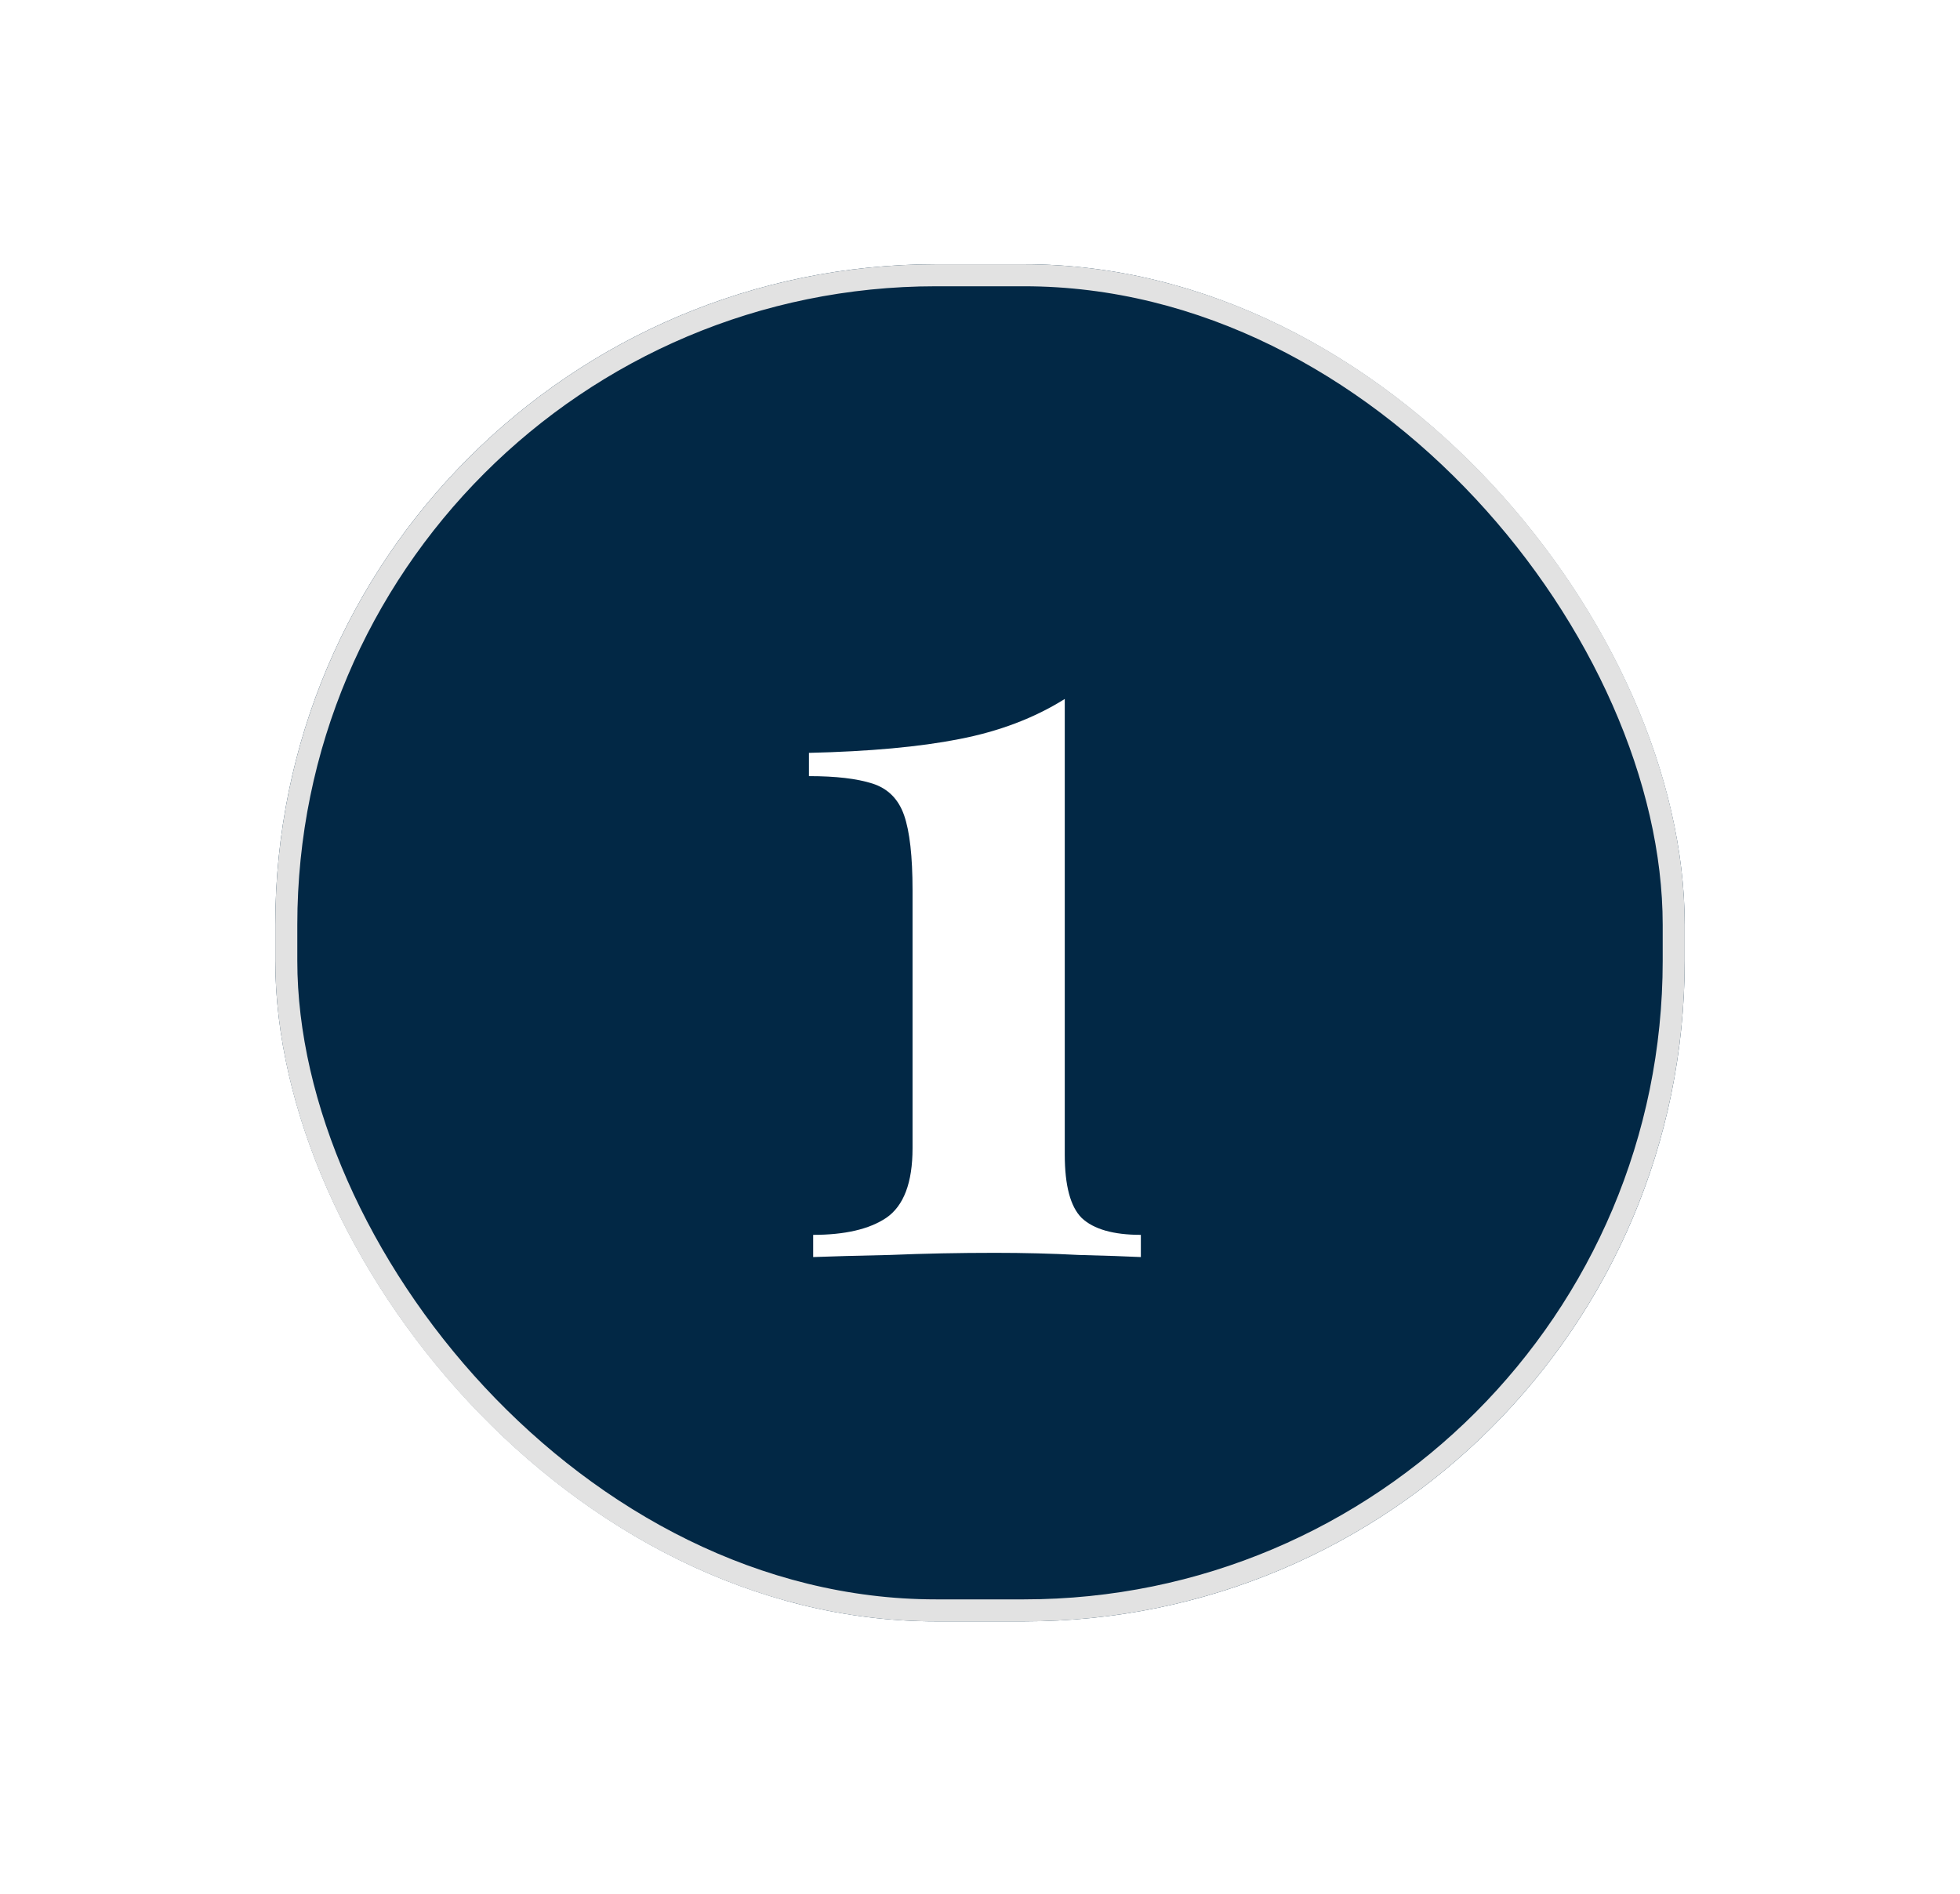 <svg width="89" height="86" viewBox="0 0 89 86" fill="none" xmlns="http://www.w3.org/2000/svg">
<g filter="url(#filter0_d_32_7129)">
<rect x="12.5" y="12" width="64" height="61.63" rx="30" fill="#022845"/>
<rect x="13" y="12.5" width="63" height="60.63" rx="29.5" stroke="#E2E2E2"/>
<path d="M48.349 31.741V52.429C48.349 53.837 48.605 54.797 49.117 55.309C49.66 55.821 50.556 56.077 51.804 56.077V57.085C51.164 57.053 50.221 57.021 48.972 56.989C47.757 56.925 46.492 56.893 45.181 56.893C43.548 56.893 41.965 56.925 40.428 56.989C38.925 57.021 37.757 57.053 36.925 57.085V56.077C38.364 56.077 39.468 55.821 40.236 55.309C41.036 54.765 41.437 53.709 41.437 52.141V40.429C41.437 38.893 41.309 37.757 41.053 37.021C40.797 36.285 40.316 35.805 39.612 35.581C38.908 35.357 37.949 35.245 36.733 35.245V34.189C39.484 34.125 41.757 33.917 43.548 33.565C45.373 33.213 46.972 32.605 48.349 31.741Z" fill="white"/>
</g>
<defs>
<filter id="filter0_d_32_7129" x="0.5" y="0" width="88" height="85.63" filterUnits="userSpaceOnUse" color-interpolation-filters="sRGB">
<feFlood flood-opacity="0" result="BackgroundImageFix"/>
<feColorMatrix in="SourceAlpha" type="matrix" values="0 0 0 0 0 0 0 0 0 0 0 0 0 0 0 0 0 0 127 0" result="hardAlpha"/>
<feMorphology radius="4" operator="dilate" in="SourceAlpha" result="effect1_dropShadow_32_7129"/>
<feOffset/>
<feGaussianBlur stdDeviation="4"/>
<feComposite in2="hardAlpha" operator="out"/>
<feColorMatrix type="matrix" values="0 0 0 0 0 0 0 0 0 0 0 0 0 0 0 0 0 0 0.04 0"/>
<feBlend mode="normal" in2="BackgroundImageFix" result="effect1_dropShadow_32_7129"/>
<feBlend mode="normal" in="SourceGraphic" in2="effect1_dropShadow_32_7129" result="shape"/>
</filter>
</defs>
</svg>
